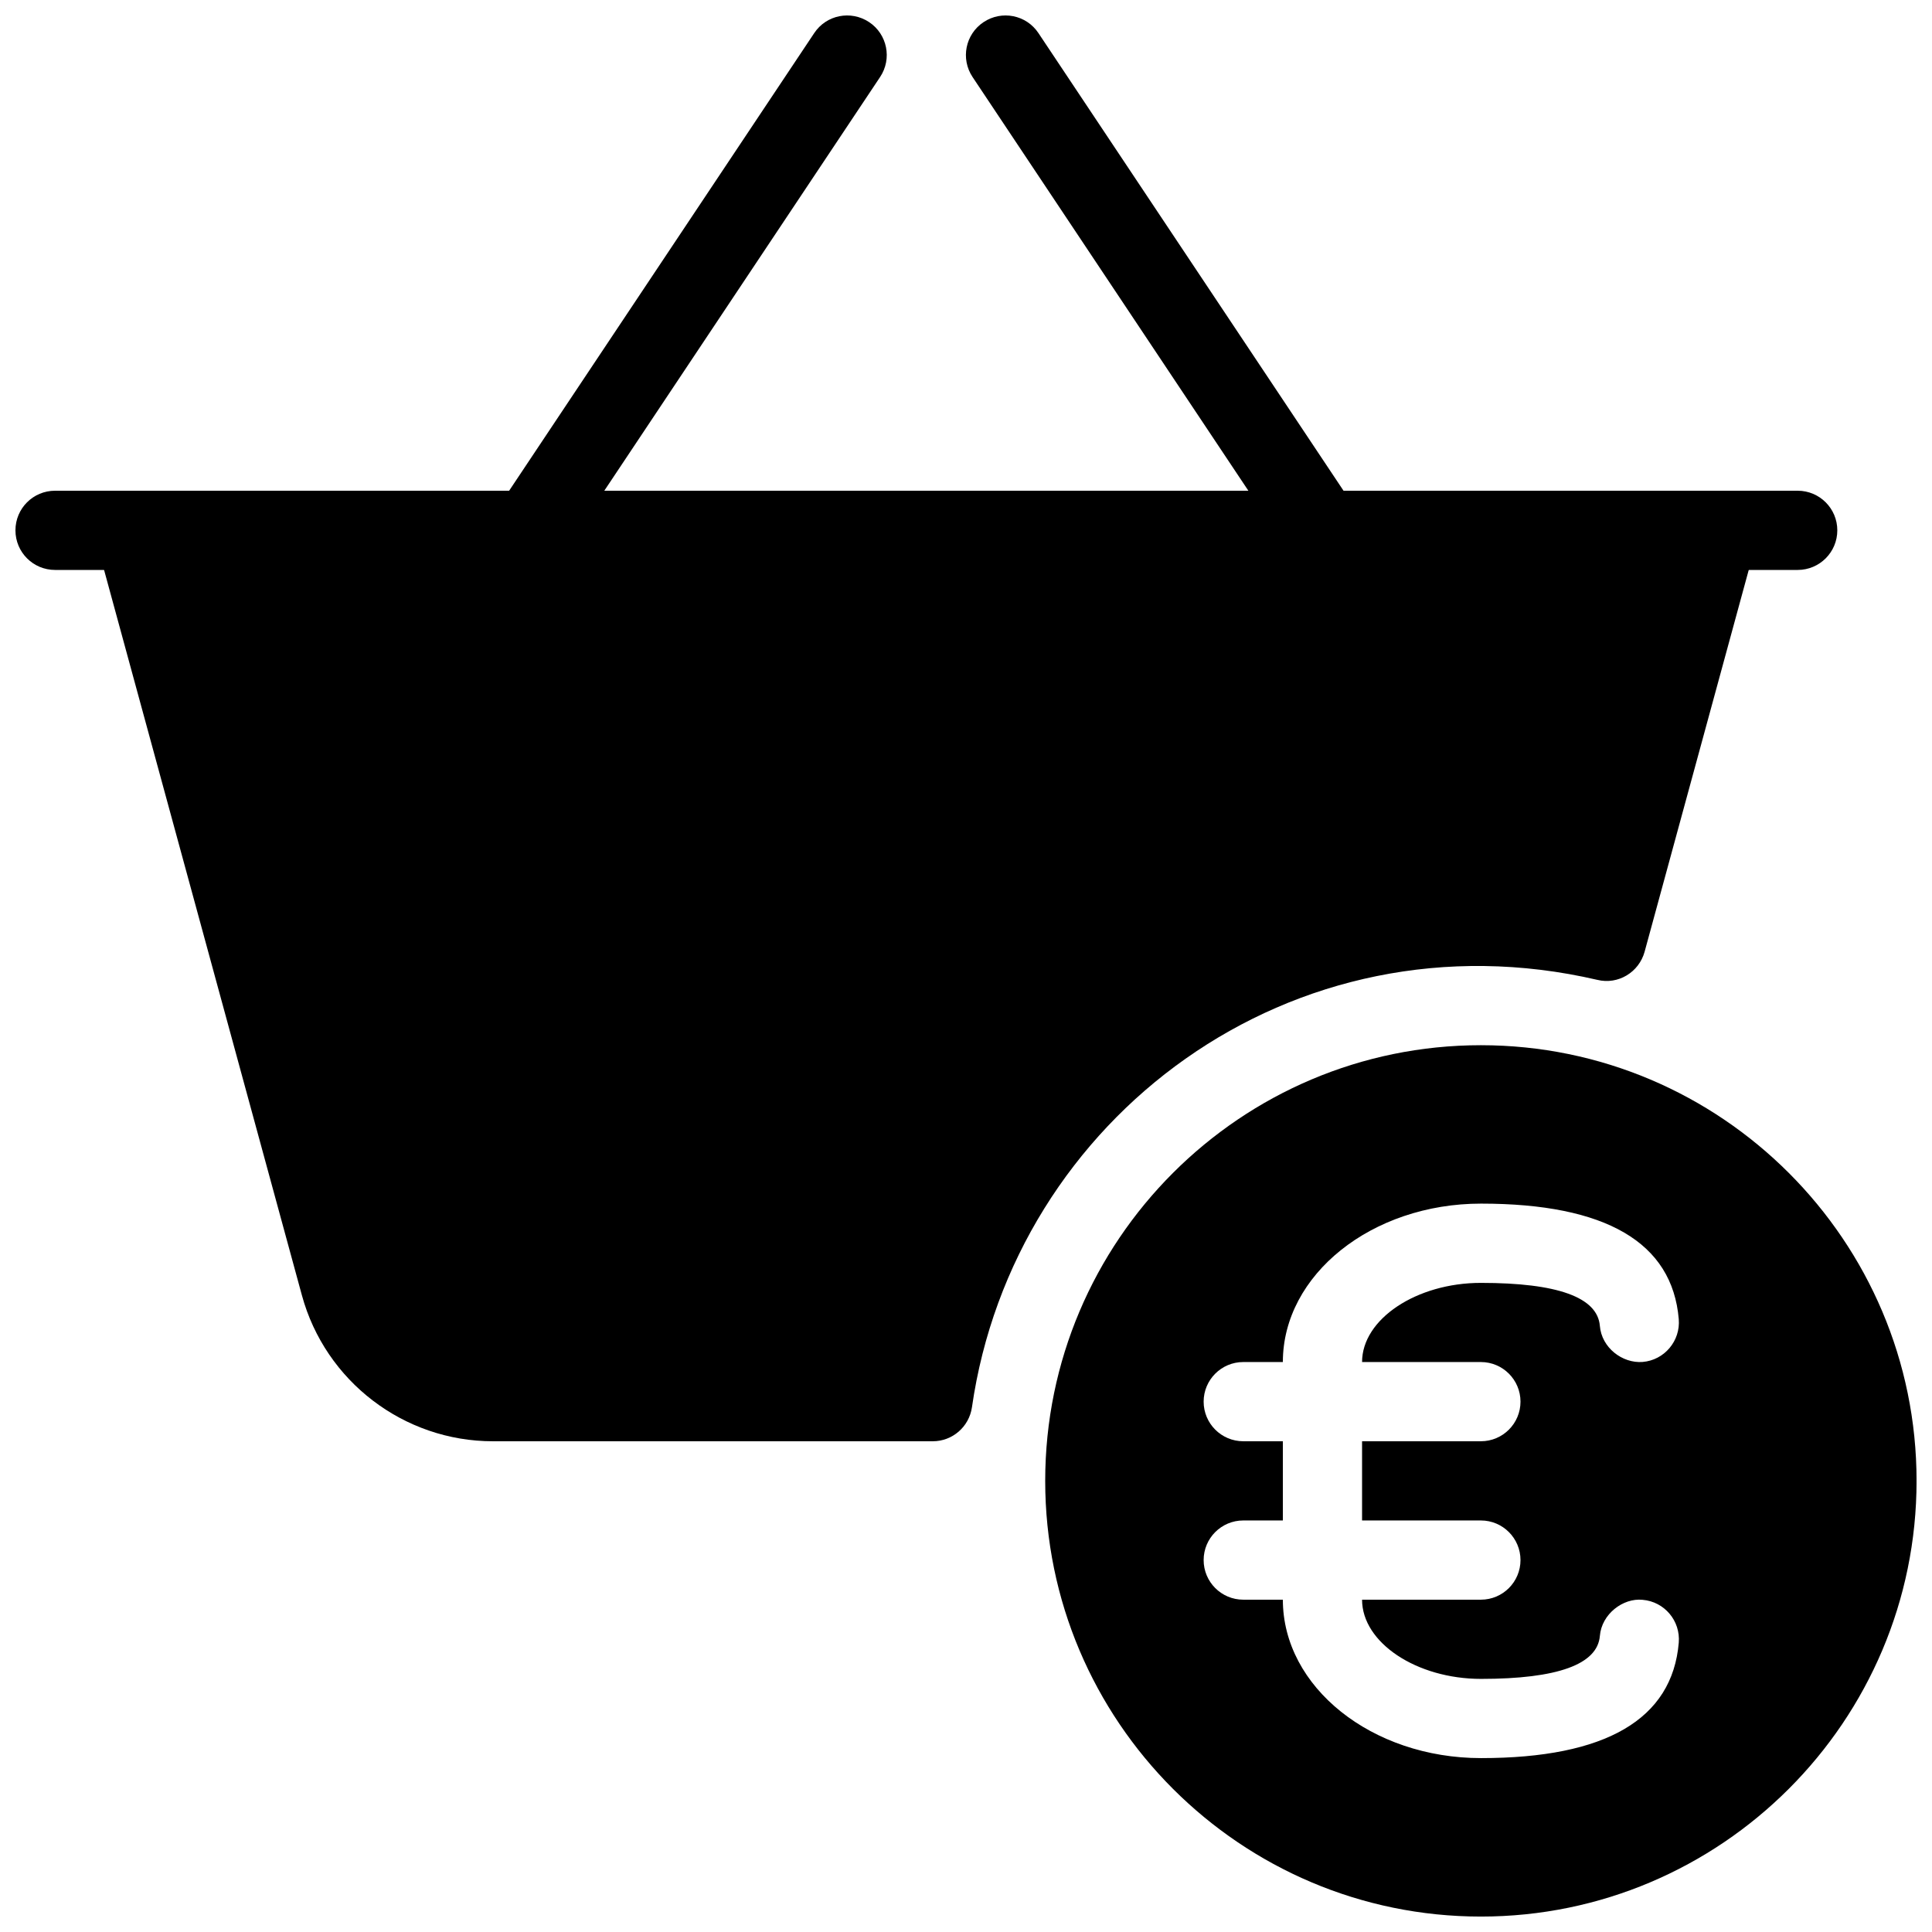 <?xml version="1.0" encoding="UTF-8"?>
<!-- Uploaded to: SVG Repo, www.svgrepo.com, Generator: SVG Repo Mixer Tools -->
<svg width="800px" height="800px" version="1.1" viewBox="144 144 512 512" xmlns="http://www.w3.org/2000/svg">
 <defs>
  <clipPath id="d">
   <path d="m148.09 274h482.91v22h-482.91z"/>
  </clipPath>
  <clipPath id="c">
   <path d="m274 148.09h106v147.91h-106z"/>
  </clipPath>
  <clipPath id="b">
   <path d="m399 148.09h106v147.91h-106z"/>
  </clipPath>
  <clipPath id="a">
   <path d="m420 420h231.9v231.9h-231.9z"/>
  </clipPath>
 </defs>
 <g clip-path="url(#d)">
  <path d="m620.41 295.04h-461.82c-5.793 0-10.496-4.684-10.496-10.496 0-5.816 4.703-10.496 10.496-10.496h461.82c5.797 0 10.496 4.703 10.496 10.496s-4.699 10.496-10.496 10.496z"/>
 </g>
 <g clip-path="url(#c)">
  <path d="m284.54 295.04c-2.016 0-4.031-0.566-5.816-1.766-4.828-3.211-6.129-9.719-2.918-14.547l83.969-125.95c3.191-4.828 9.699-6.129 14.547-2.918 4.828 3.211 6.129 9.719 2.918 14.547l-83.969 125.95c-2.016 3.047-5.352 4.684-8.73 4.684z"/>
 </g>
 <g clip-path="url(#b)">
  <path d="m494.46 295.04c-3.402 0-6.719-1.637-8.754-4.68l-83.969-125.95c-3.211-4.828-1.91-11.336 2.918-14.547s11.336-1.93 14.547 2.918l83.969 125.95c3.211 4.828 1.91 11.336-2.918 14.547-1.762 1.195-3.777 1.762-5.793 1.762z"/>
 </g>
 <path d="m607.76 278.16c-1.973-2.582-5.059-4.113-8.336-4.113h-419.84c-3.273 0-6.359 1.531-8.336 4.113-1.992 2.602-2.644 6.004-1.781 9.133l54.539 199.97c6.211 22.797 27.016 38.688 50.609 38.688h116.57c5.227 0 9.637-3.84 10.391-9.004 11-76.602 84.828-132.06 165.75-113.27 5.5 1.344 11.02-2.016 12.512-7.453l29.703-108.91c0.859-3.148 0.207-6.551-1.785-9.152z"/>
 <g clip-path="url(#a)">
  <path d="m536.45 420.99c-63.668 0-115.46 51.789-115.46 115.46s51.789 115.46 115.46 115.46c63.668 0 115.46-51.789 115.46-115.46 0-63.672-51.785-115.46-115.46-115.46zm0 83.965c5.793 0 10.496 4.703 10.496 10.496 0 5.797-4.699 10.496-10.496 10.496h-31.488v20.992h31.488c5.793 0 10.496 4.703 10.496 10.496 0 5.797-4.699 10.496-10.496 10.496h-31.488c0 11.379 14.422 20.992 31.531 20.992 20.258 0 30.859-3.84 31.488-11.379 0.461-5.773 6.109-10.117 11.336-9.574 5.773 0.484 10.055 5.562 9.574 11.355-1.723 20.305-19.355 30.59-52.398 30.59-28.969 0-52.523-18.828-52.523-41.984h-10.496c-5.793 0-10.496-4.703-10.496-10.496s4.703-10.496 10.496-10.496h10.496v-20.992h-10.496c-5.793 0-10.496-4.703-10.496-10.496s4.703-10.496 10.496-10.496h10.496c0-23.152 23.555-41.984 52.523-41.984 33.043 0 50.676 10.285 52.395 30.605 0.484 5.773-3.801 10.875-9.574 11.355-5.375 0.418-10.875-3.777-11.336-9.574-0.629-7.559-11.23-11.379-31.488-11.379-17.105-0.016-31.527 9.602-31.527 20.977z"/>
 </g>
</svg>